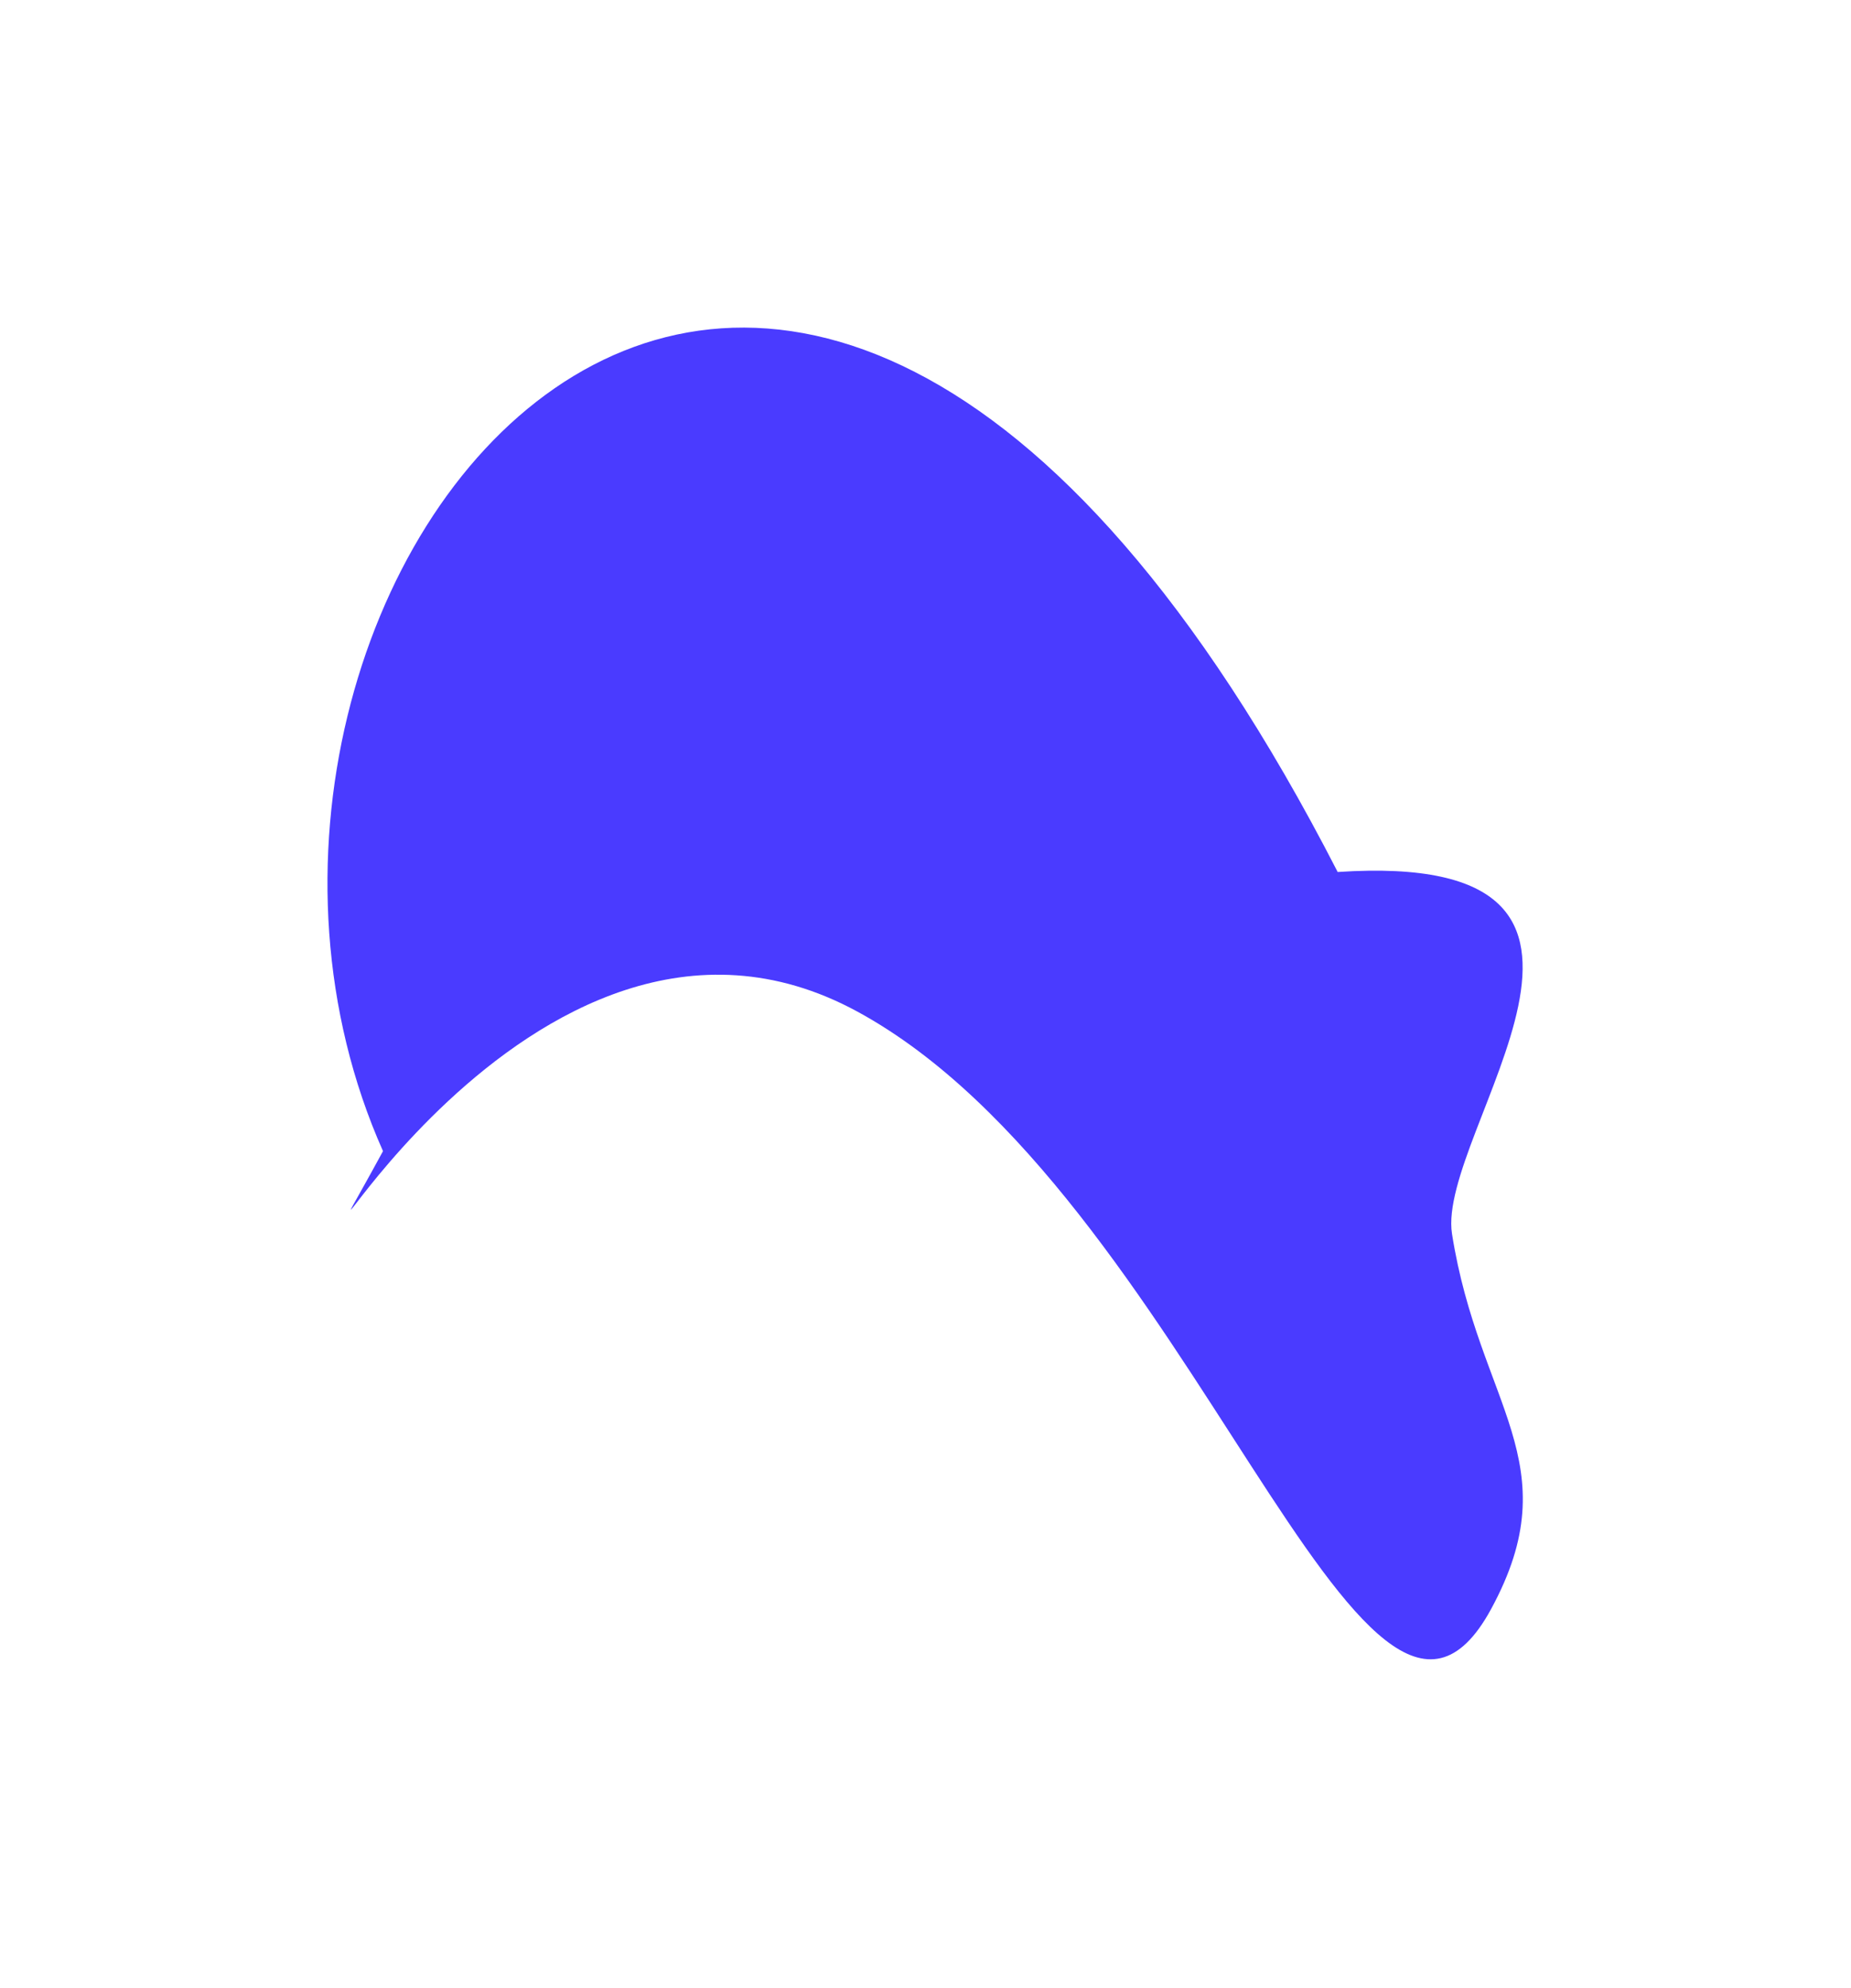 <?xml version="1.0" encoding="UTF-8"?> <svg xmlns="http://www.w3.org/2000/svg" width="2261" height="2427" viewBox="0 0 2261 2427" fill="none"><g filter="url(#filter0_f_1114_244)"><path d="M467.836 1405.58C163.276 721.14 943.218 -280.616 1633.98 1064.74C2055.65 1036.6 1753.99 1381.84 1773.63 1506.6C1806.5 1715.37 1918.51 1786.21 1821.27 1964.9C1665.91 2250.37 1453.36 1456.17 1047.48 1235.29C641.603 1014.41 312.478 1691.05 467.836 1405.58Z" fill="#4A3BFF"></path></g><defs><filter id="filter0_f_1114_244" x="0" y="0" width="2260.11" height="2426.06" filterUnits="userSpaceOnUse" color-interpolation-filters="sRGB"><feFlood flood-opacity="0" result="BackgroundImageFix"></feFlood><feBlend mode="normal" in="SourceGraphic" in2="BackgroundImageFix" result="shape"></feBlend><feGaussianBlur stdDeviation="200" result="effect1_foregroundBlur_1114_244"></feGaussianBlur></filter></defs></svg> 